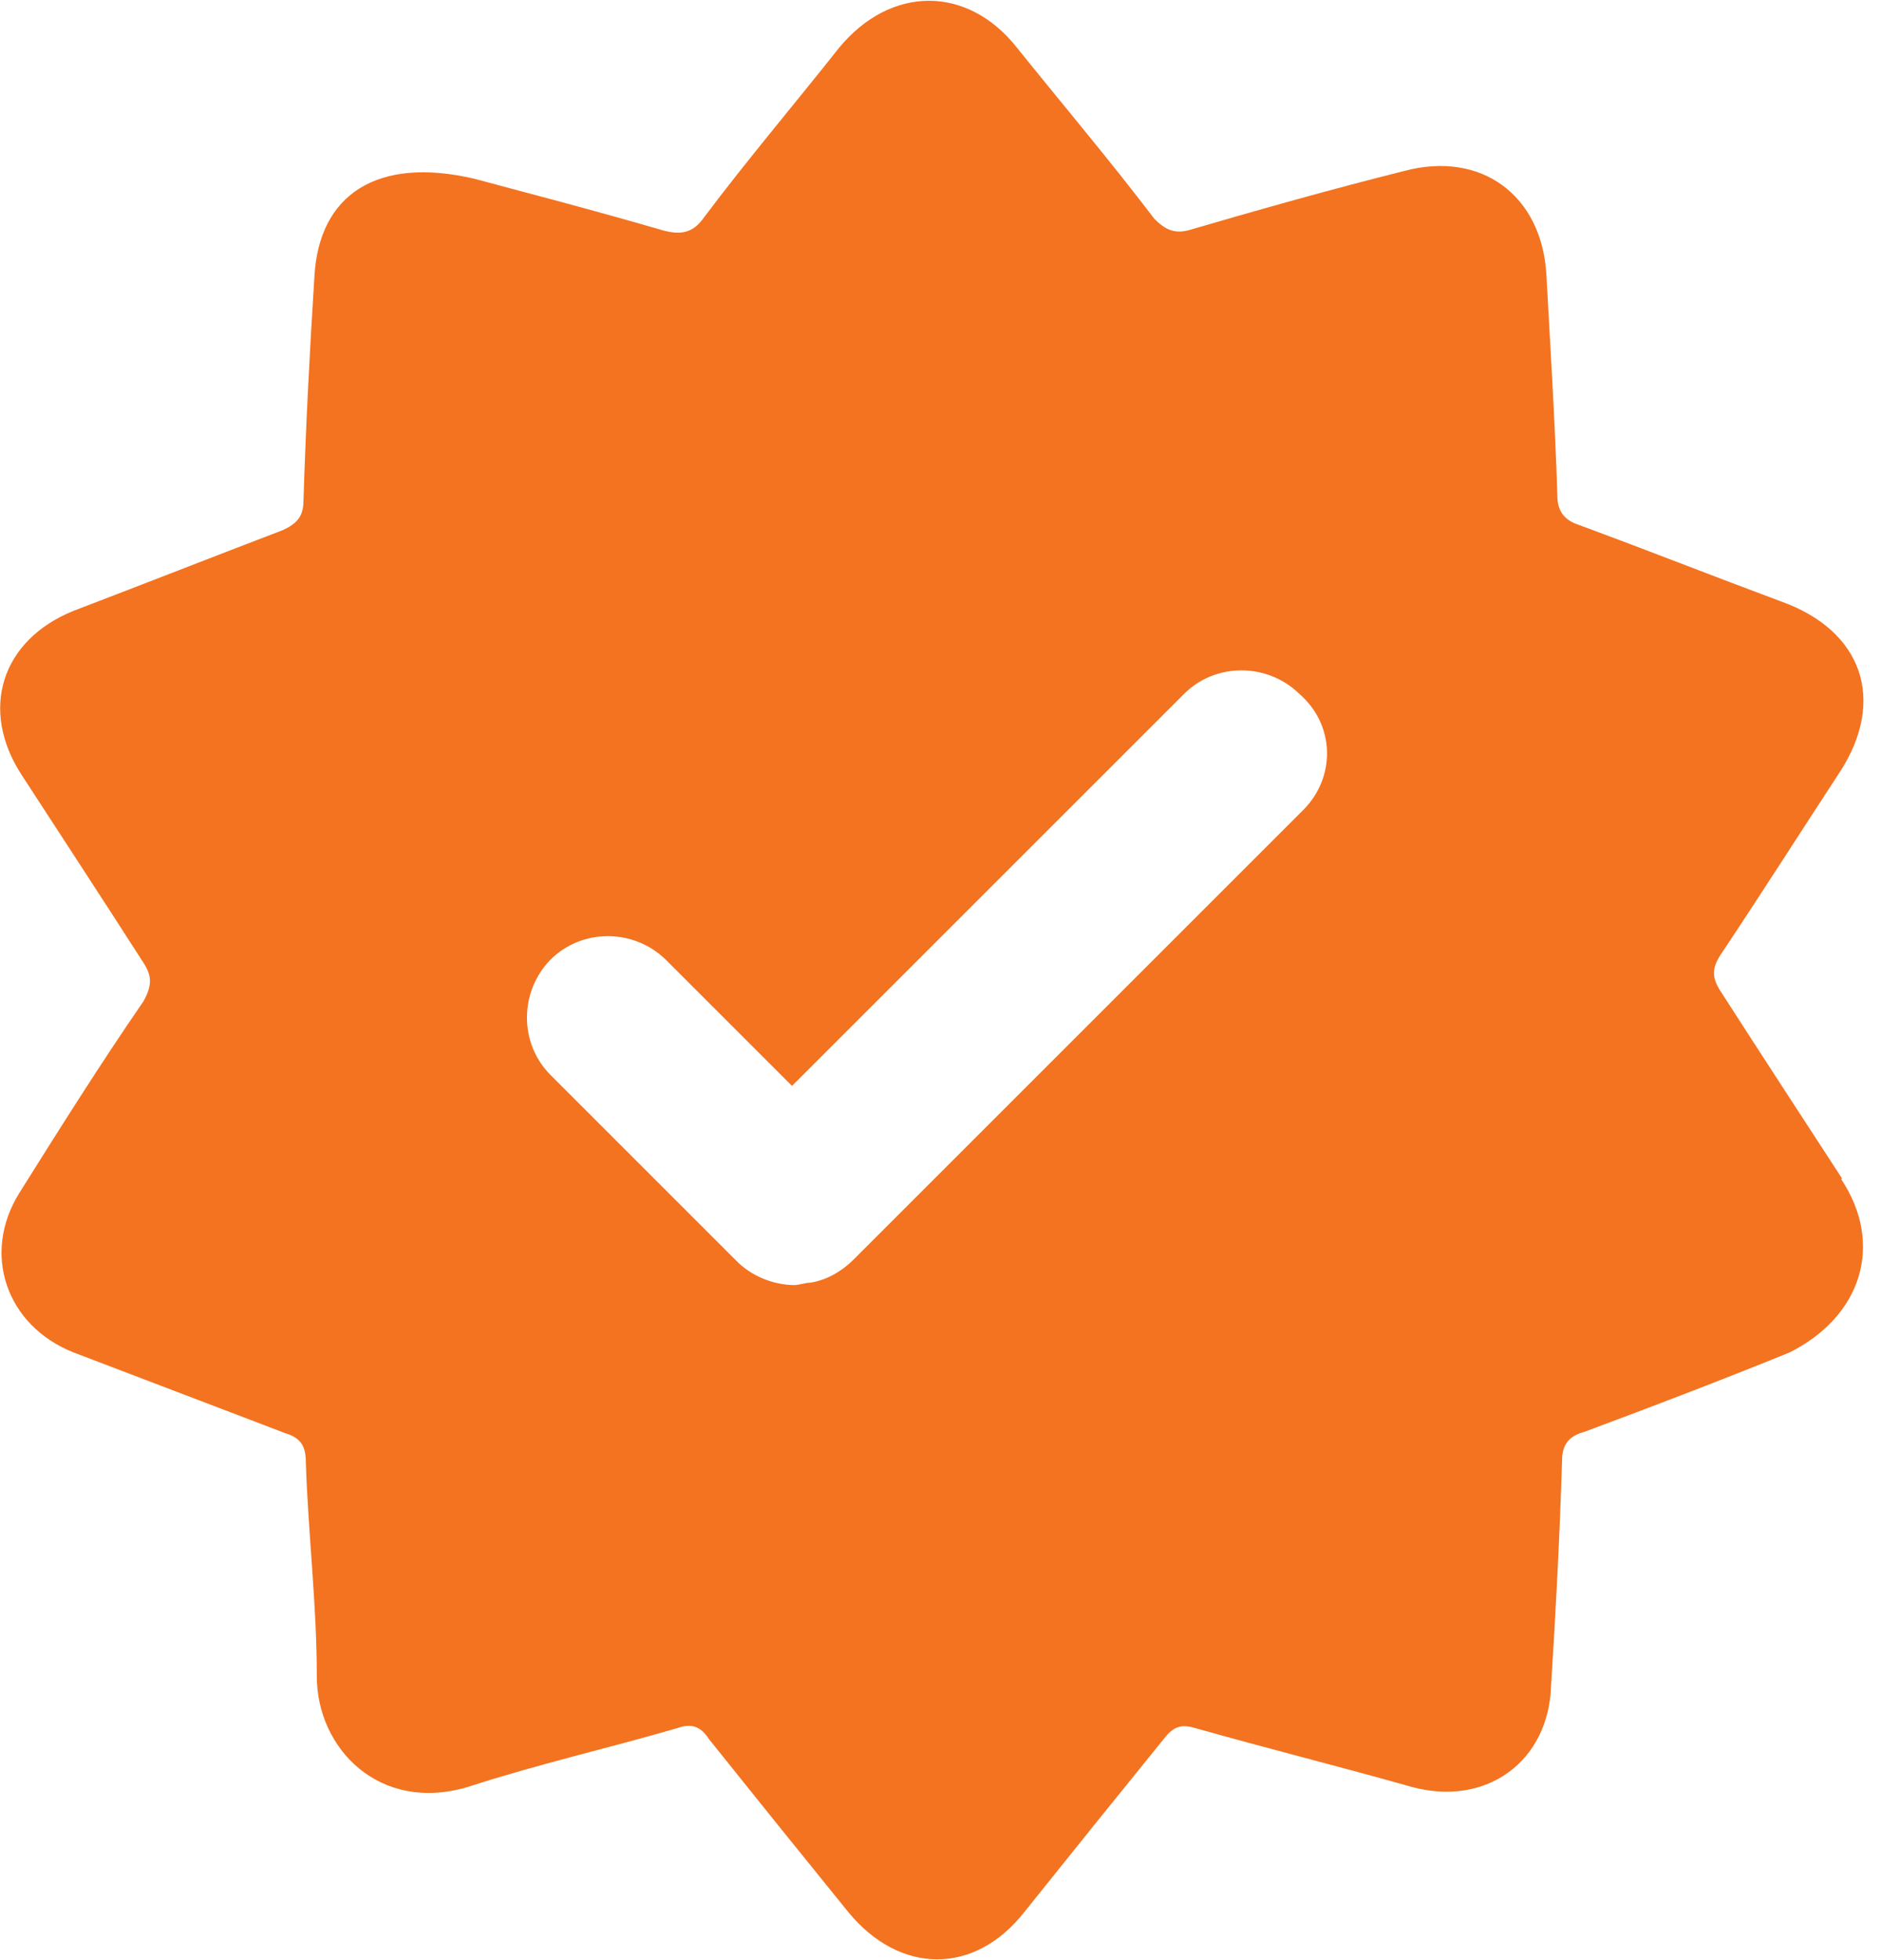 <svg xmlns="http://www.w3.org/2000/svg" width="24" height="25" viewBox="0 0 24 25" fill="none"><g clip-path="url(#clip0_615_1215)"><path d="M23.49 15.03C22.97 14.23 22.46 13.45 21.94 12.64C21.83 12.47 21.83 12.35 21.94 12.18C22.46 11.4 22.95 10.63 23.46 9.85C24.06 8.93 23.75 8.04 22.71 7.67C21.85 7.35 20.99 7.01 20.12 6.69C19.95 6.63 19.86 6.52 19.86 6.32C19.83 5.37 19.77 4.42 19.72 3.5C19.66 2.49 18.89 1.92 17.91 2.18C16.99 2.41 16.07 2.67 15.18 2.93C14.98 2.99 14.86 2.93 14.72 2.79C14.15 2.04 13.54 1.32 12.97 0.61C12.34 -0.19 11.36 -0.19 10.7 0.61C10.13 1.33 9.52 2.05 8.98 2.77C8.84 2.97 8.69 3 8.46 2.94C7.57 2.68 6.68 2.45 6.05 2.28C4.81 1.99 4.07 2.48 4.01 3.52C3.95 4.47 3.9 5.42 3.87 6.39C3.87 6.59 3.78 6.68 3.61 6.76C2.72 7.1 1.83 7.45 0.94 7.79C0.02 8.16 -0.27 9.05 0.28 9.89C0.8 10.69 1.31 11.47 1.83 12.28C1.94 12.45 1.94 12.57 1.83 12.77C1.28 13.57 0.77 14.38 0.25 15.21C-0.24 15.99 0.08 16.91 0.94 17.25C1.83 17.59 2.75 17.94 3.64 18.28C3.84 18.34 3.9 18.45 3.9 18.65C3.93 19.57 4.04 20.46 4.04 21.38C4.04 22.3 4.84 23.13 5.97 22.79C6.86 22.5 7.75 22.3 8.64 22.04C8.81 21.98 8.93 22.01 9.04 22.18C9.64 22.93 10.22 23.65 10.82 24.39C11.48 25.19 12.43 25.19 13.06 24.39C13.66 23.64 14.24 22.92 14.84 22.18C14.95 22.04 15.04 21.98 15.24 22.04C16.16 22.3 17.08 22.53 18 22.79C18.95 23.05 19.75 22.47 19.78 21.5C19.84 20.55 19.89 19.6 19.92 18.63C19.92 18.4 20.03 18.31 20.21 18.26C21.07 17.94 21.96 17.6 22.82 17.25C23.74 16.79 24.03 15.87 23.48 15.04L23.49 15.03ZM16.63 10.32L10.88 16.07C10.74 16.21 10.54 16.33 10.33 16.36C10.27 16.36 10.19 16.39 10.13 16.39C9.87 16.39 9.58 16.28 9.38 16.07L7.02 13.71C6.62 13.31 6.62 12.65 7.02 12.24C7.42 11.84 8.08 11.84 8.49 12.24L10.1 13.85L15.1 8.85C15.5 8.45 16.16 8.45 16.57 8.85C17.03 9.25 17.03 9.91 16.63 10.32Z" fill="#F37320"></path></g><defs><clipPath id="clip0_615_1215"><rect width="23.77" height="25" fill="white"></rect></clipPath></defs></svg>